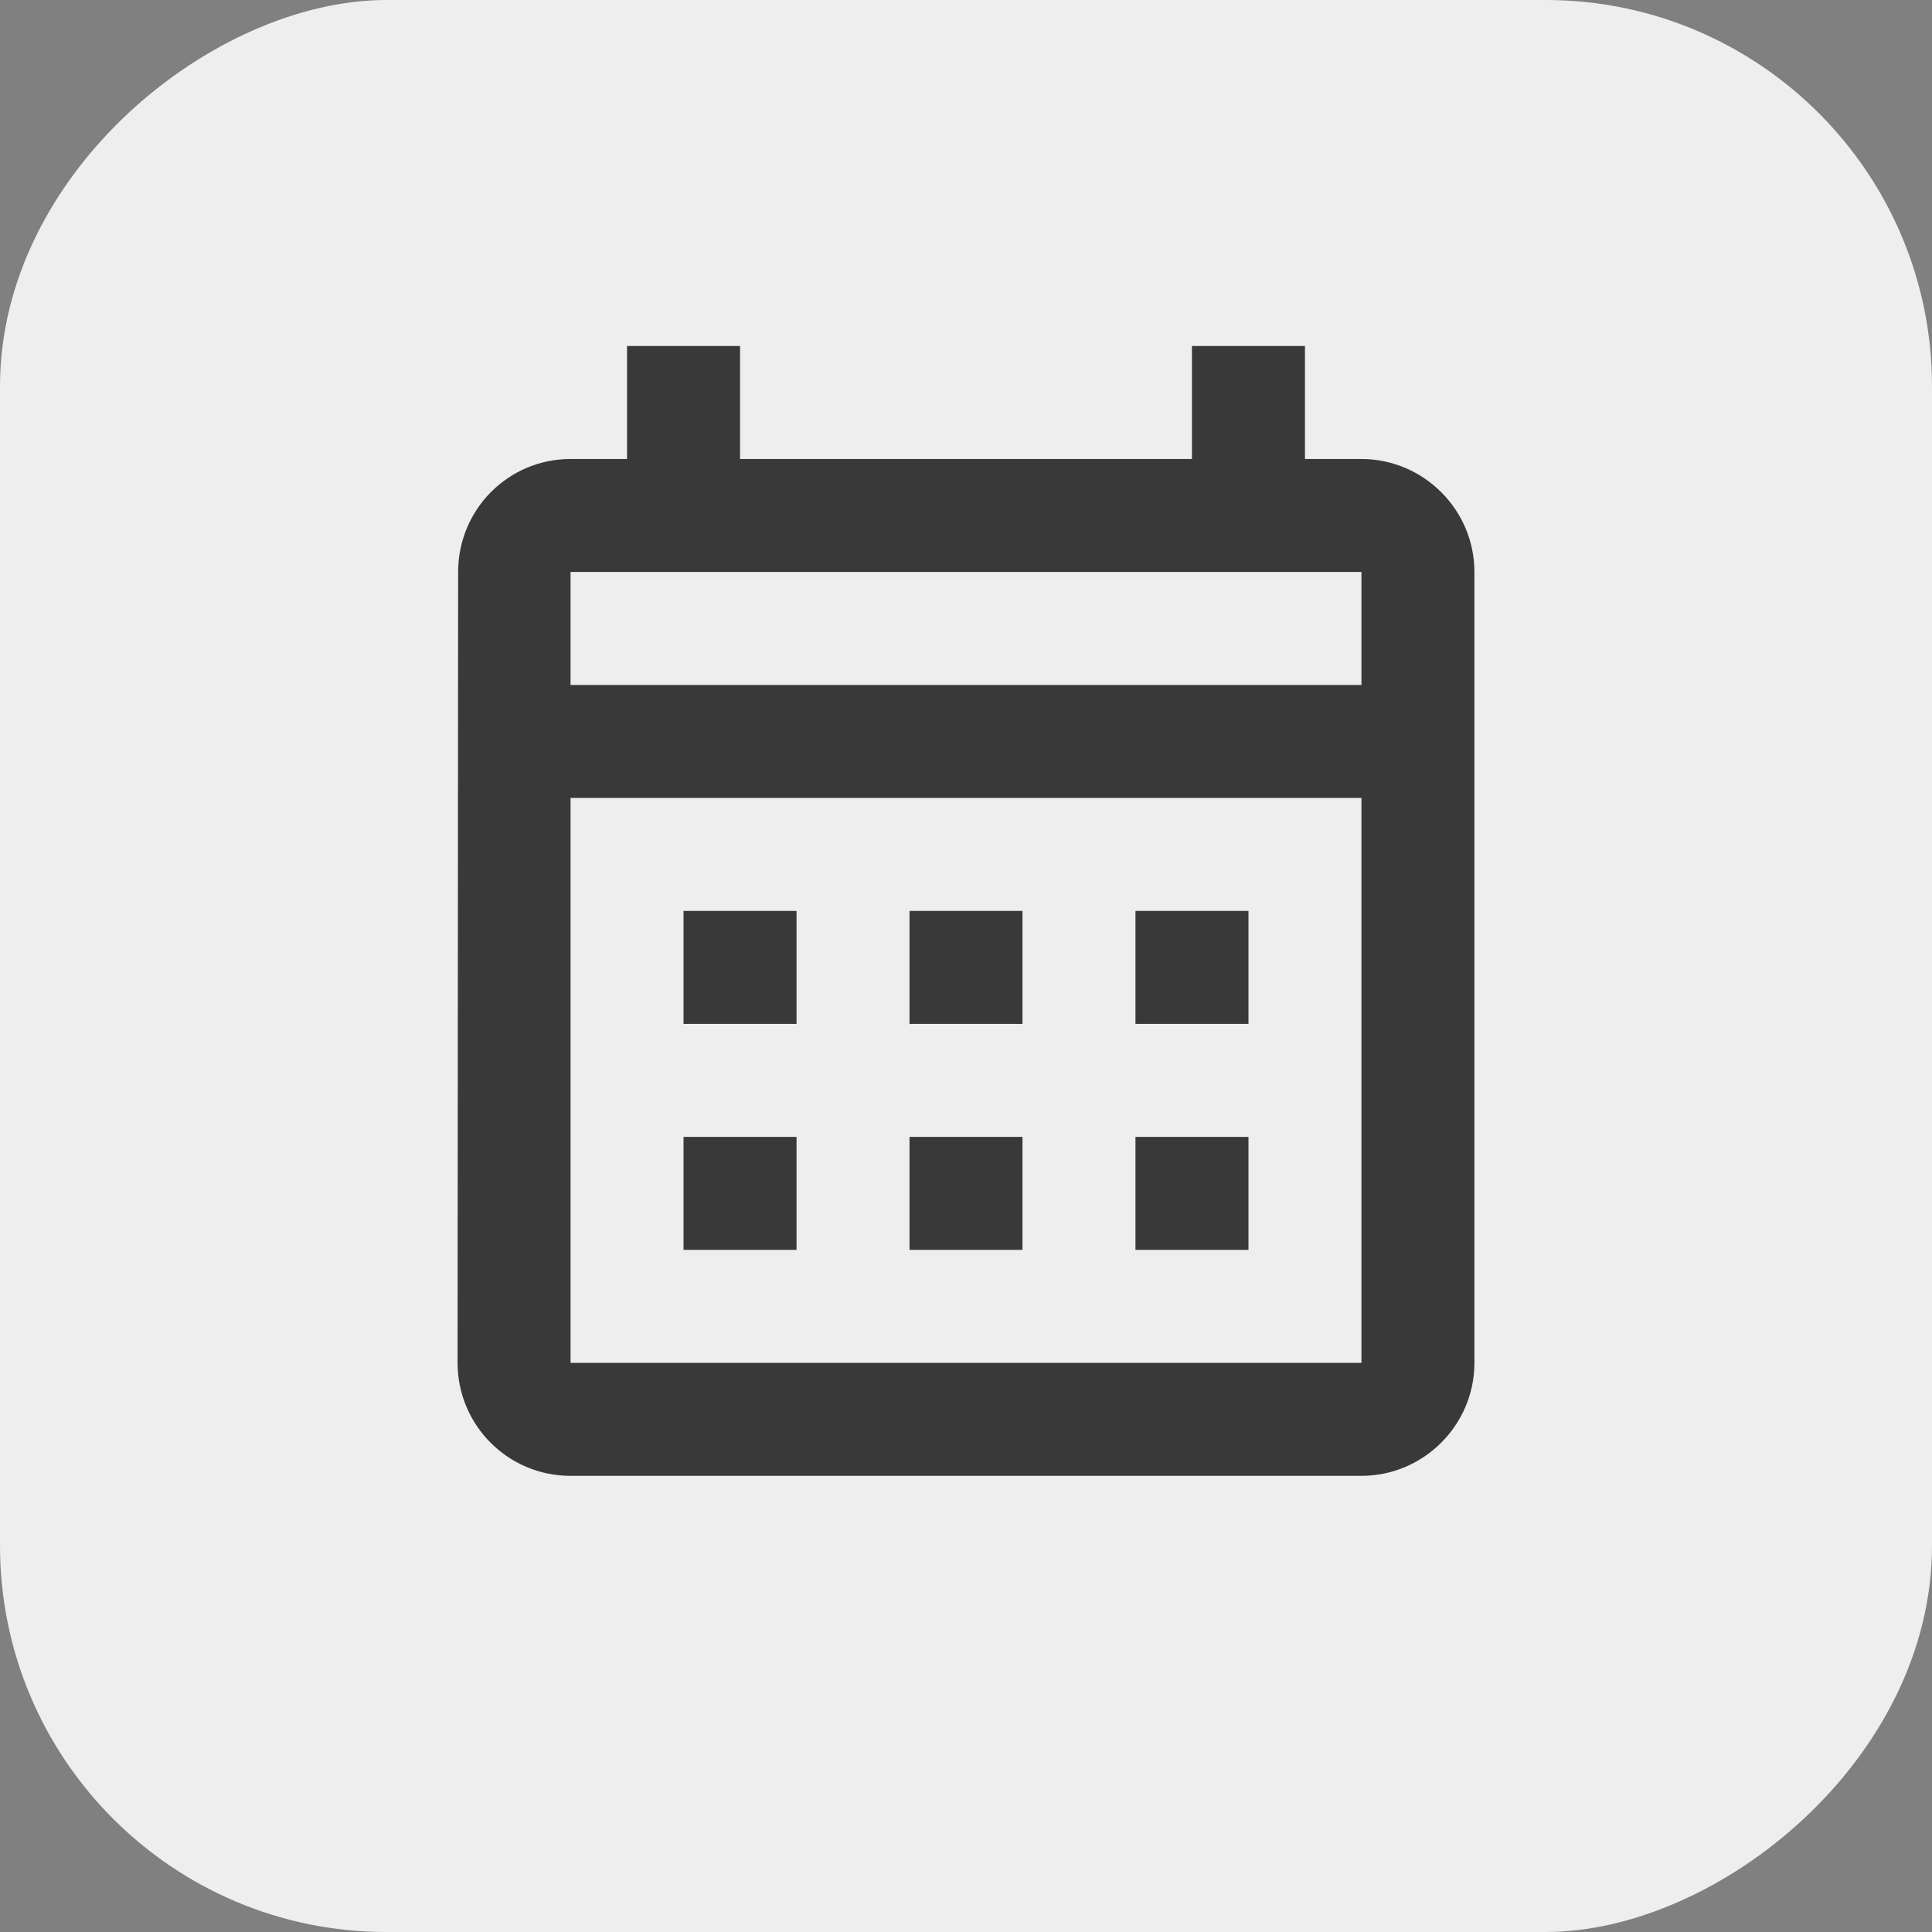 <svg width="38" height="38" viewBox="0 0 38 38" fill="none" xmlns="http://www.w3.org/2000/svg">
<rect x="0" y="0" width="38" height="38" fill="#808080" stroke="none"/>
<g id="Icon/Website setup">
<rect x="38" width="38" height="38" rx="7.6" transform="rotate(90 38 0)" fill="#EEEEEE"/>
<path id="Vector" d="M26.778 9.028H25.667V6.806H23.444V9.028H14.556V6.806H12.333V9.028H11.222C9.989 9.028 9.011 10.028 9.011 11.25L9 26.806C9 28.028 9.989 29.028 11.222 29.028H26.778C28 29.028 29 28.028 29 26.806V11.25C29 10.028 28 9.028 26.778 9.028ZM26.778 26.806H11.222V15.695H26.778V26.806ZM26.778 13.472H11.222V11.25H26.778V13.472ZM15.667 20.139H13.444V17.917H15.667V20.139ZM20.111 20.139H17.889V17.917H20.111V20.139ZM24.556 20.139H22.333V17.917H24.556V20.139ZM15.667 24.583H13.444V22.361H15.667V24.583ZM20.111 24.583H17.889V22.361H20.111V24.583ZM24.556 24.583H22.333V22.361H24.556V24.583Z" fill="#393939"/>
</g>
</svg>
